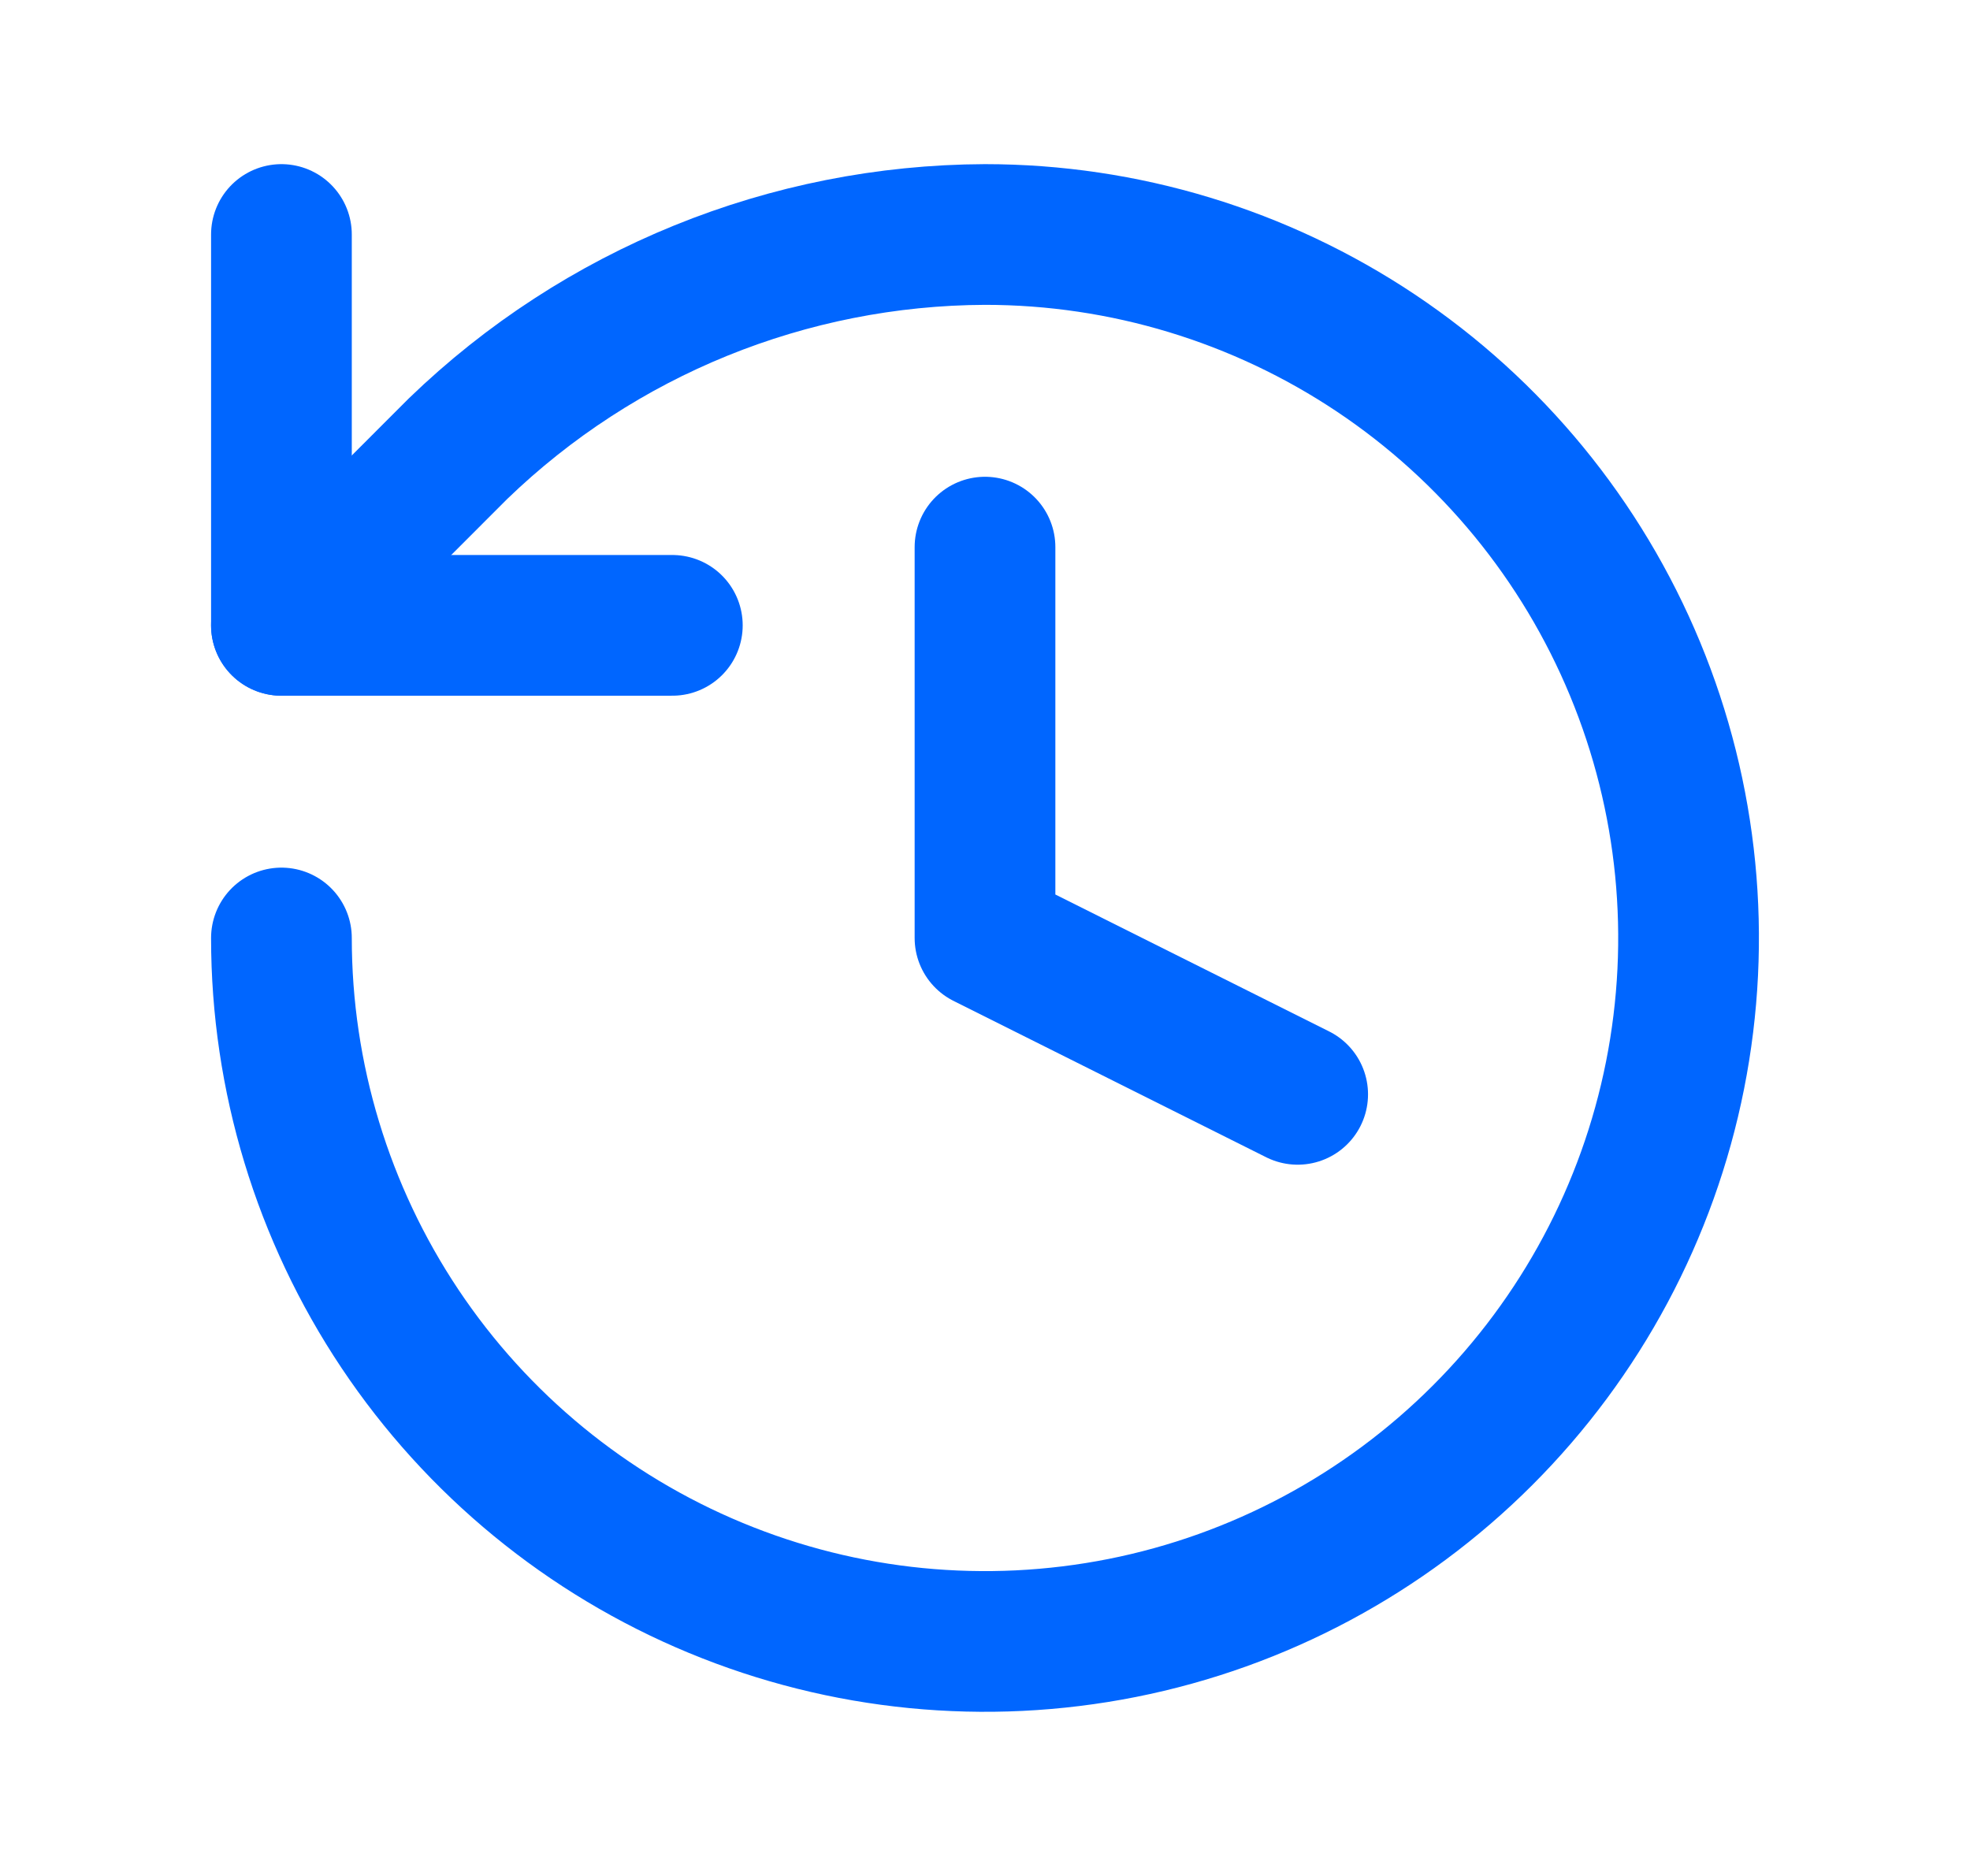 <svg width="21" height="20" viewBox="0 0 21 20" fill="none" xmlns="http://www.w3.org/2000/svg">
<path d="M3 10C3 11.483 3.44 12.933 4.264 14.167C5.088 15.4 6.259 16.361 7.63 16.929C9 17.497 10.508 17.645 11.963 17.356C13.418 17.067 14.754 16.352 15.803 15.303C16.852 14.254 17.567 12.918 17.856 11.463C18.145 10.008 17.997 8.5 17.429 7.13C16.861 5.759 15.9 4.588 14.667 3.764C13.433 2.94 11.983 2.5 10.5 2.5C8.403 2.508 6.391 3.326 4.883 4.783L3 6.667" stroke="#0066FF" stroke-width="1.5" stroke-linecap="round" stroke-linejoin="round"/>
<path d="M3 2.5V6.667H7.167M10.5 5.833V10L13.833 11.667" stroke="#0066FF" stroke-width="1.5" stroke-linecap="round" stroke-linejoin="round"/>
</svg>
